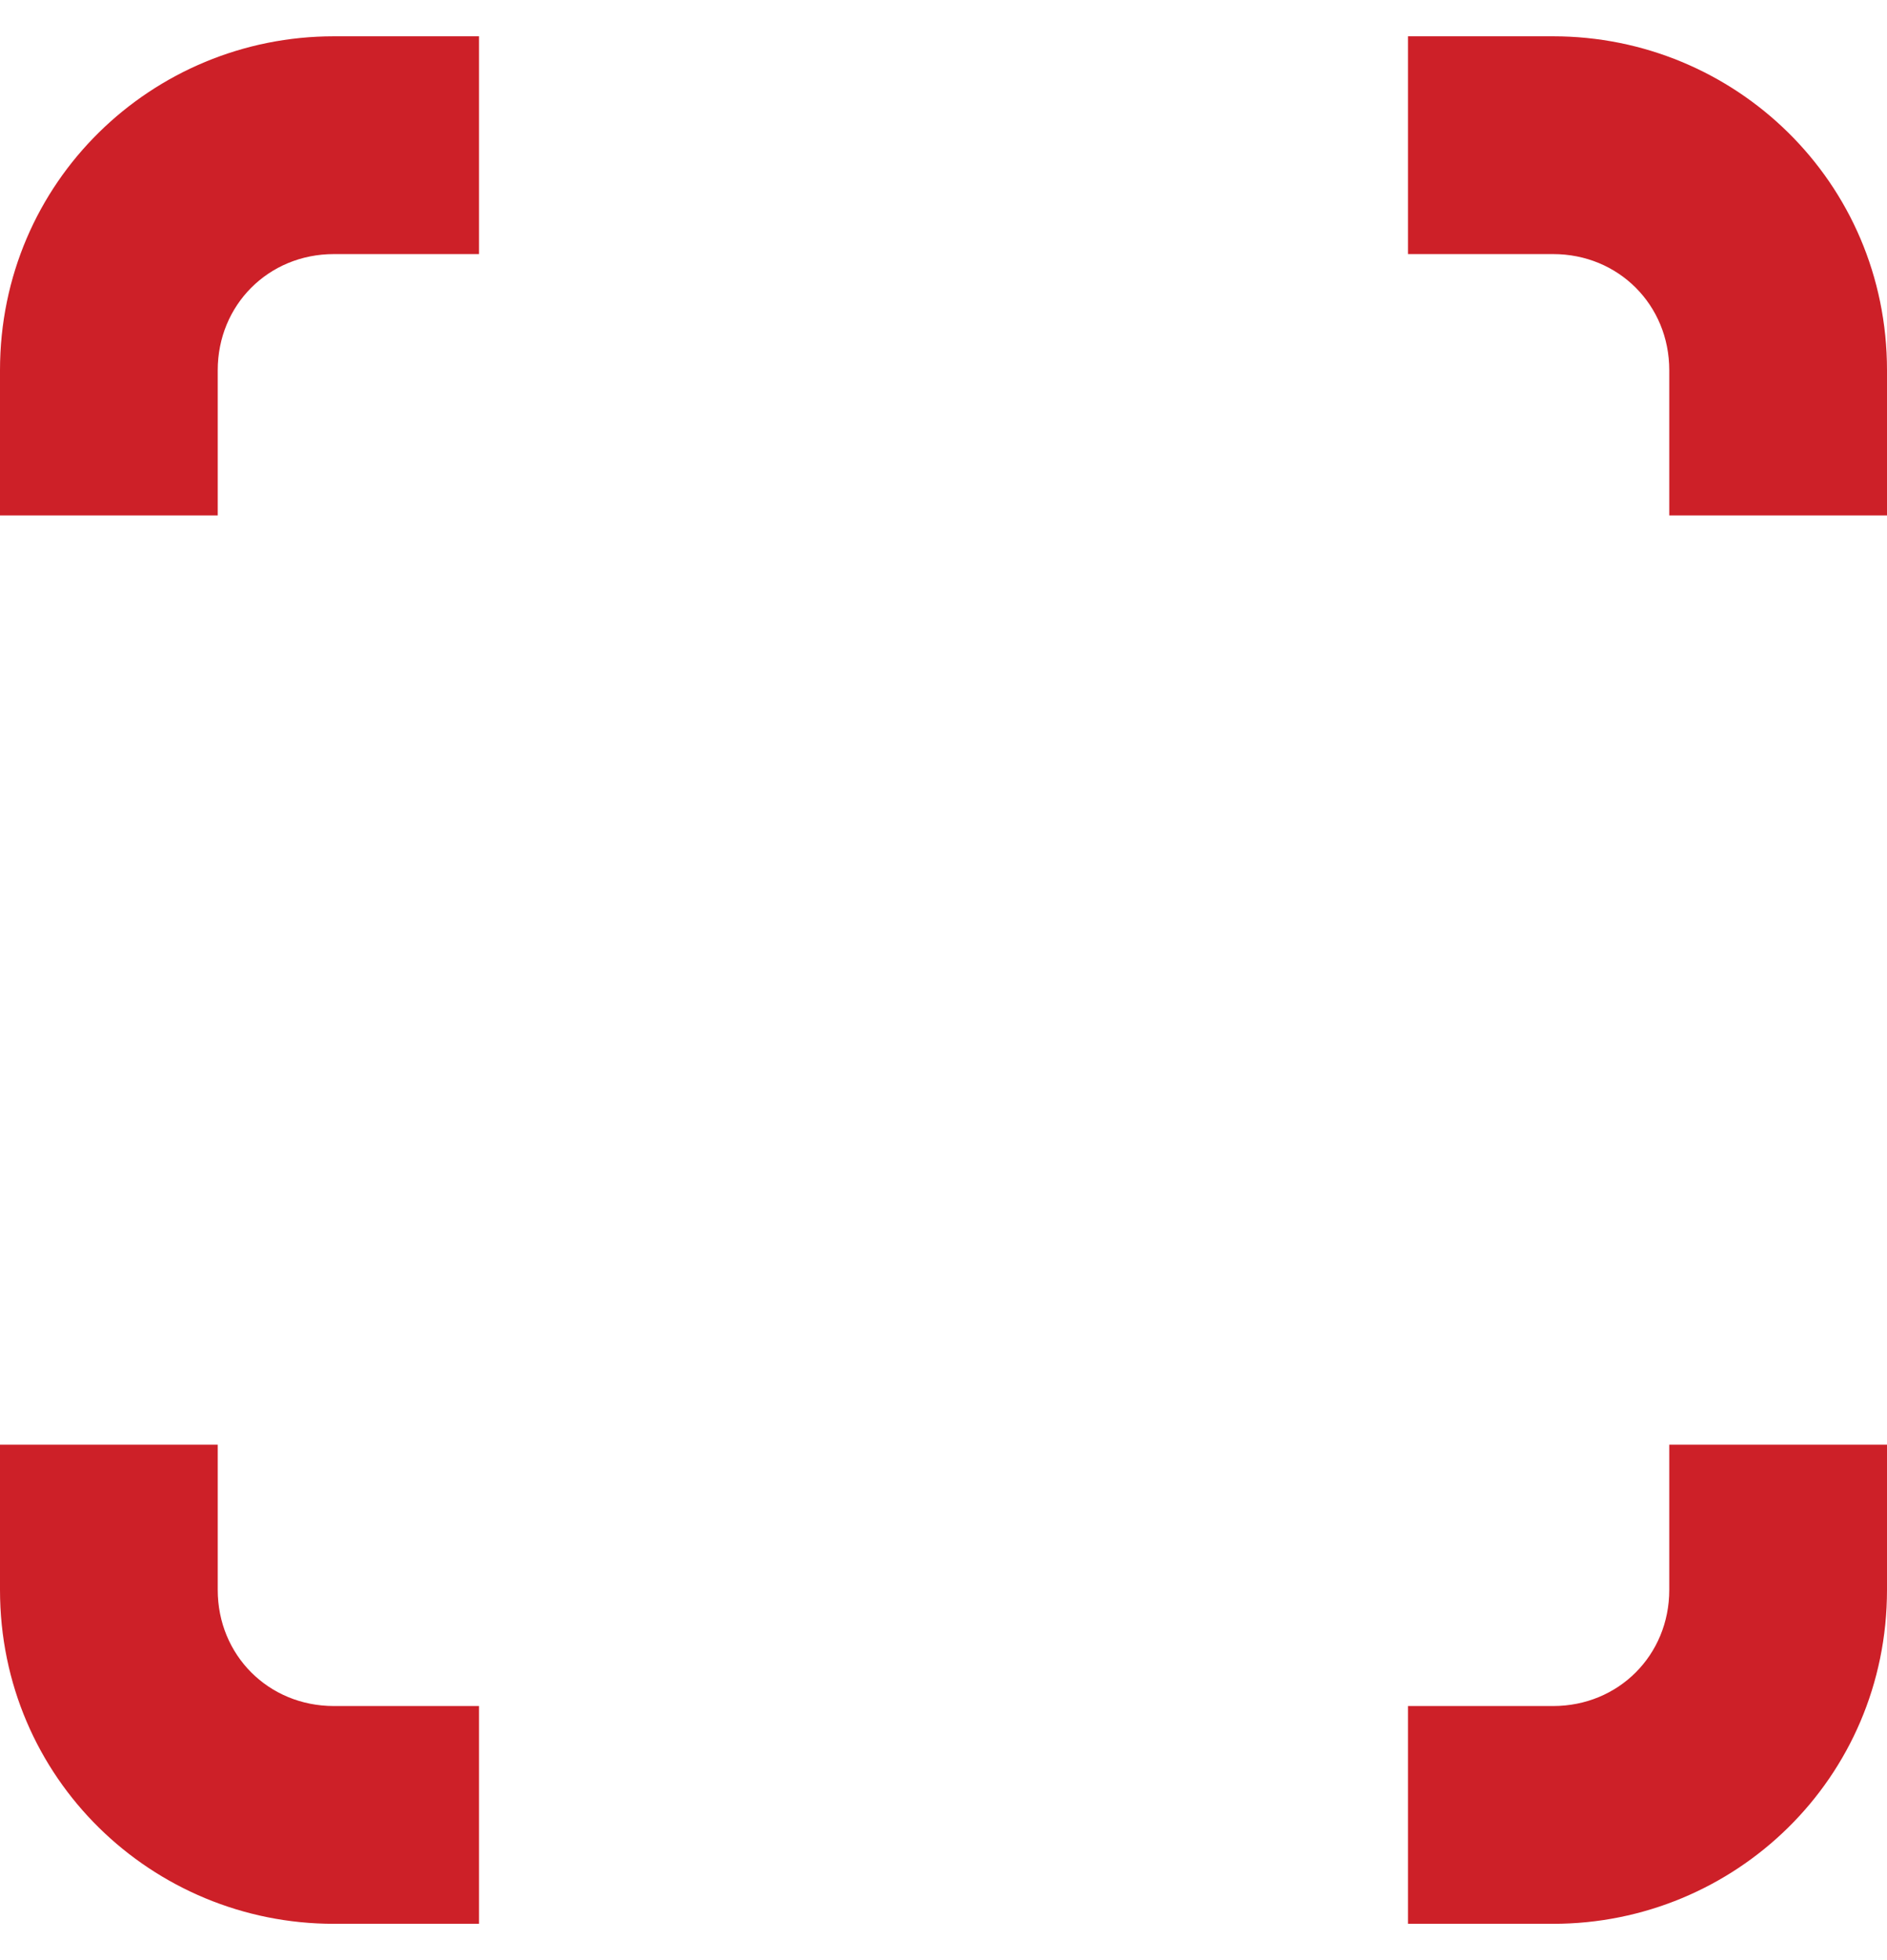 <?xml version="1.0" encoding="utf-8"?>
<!-- Generator: Adobe Illustrator 27.1.1, SVG Export Plug-In . SVG Version: 6.00 Build 0)  -->
<svg version="1.1" id="Layer_1" xmlns="http://www.w3.org/2000/svg" xmlns:xlink="http://www.w3.org/1999/xlink" x="0px" y="0px"
	 viewBox="0 0 26 27" style="enable-background:new 0 0 26 27;" xml:space="preserve">
<style type="text/css">
	.st0{fill-rule:evenodd;clip-rule:evenodd;fill:#CD2028;}
</style>
<path class="st0" d="M0,5.1c0-2.6,2.1-4.6,4.6-4.6h2v3h-2C3.7,3.5,3,4.2,3,5.1v2H0V5.1z"/>
<path class="st0" d="M0,21.9c0,2.6,2.1,4.6,4.6,4.6h2v-3h-2c-0.9,0-1.6-0.7-1.6-1.6v-2H0V21.9z"/>
<path class="st0" d="M26,5.1c0-2.6-2.1-4.6-4.6-4.6h-2v3h2c0.9,0,1.6,0.7,1.6,1.6v2h3V5.1z"/>
<path class="st0" d="M26,21.9c0,2.6-2.1,4.6-4.6,4.6h-2v-3h2c0.9,0,1.6-0.7,1.6-1.6v-2h3V21.9z"/>
</svg>

